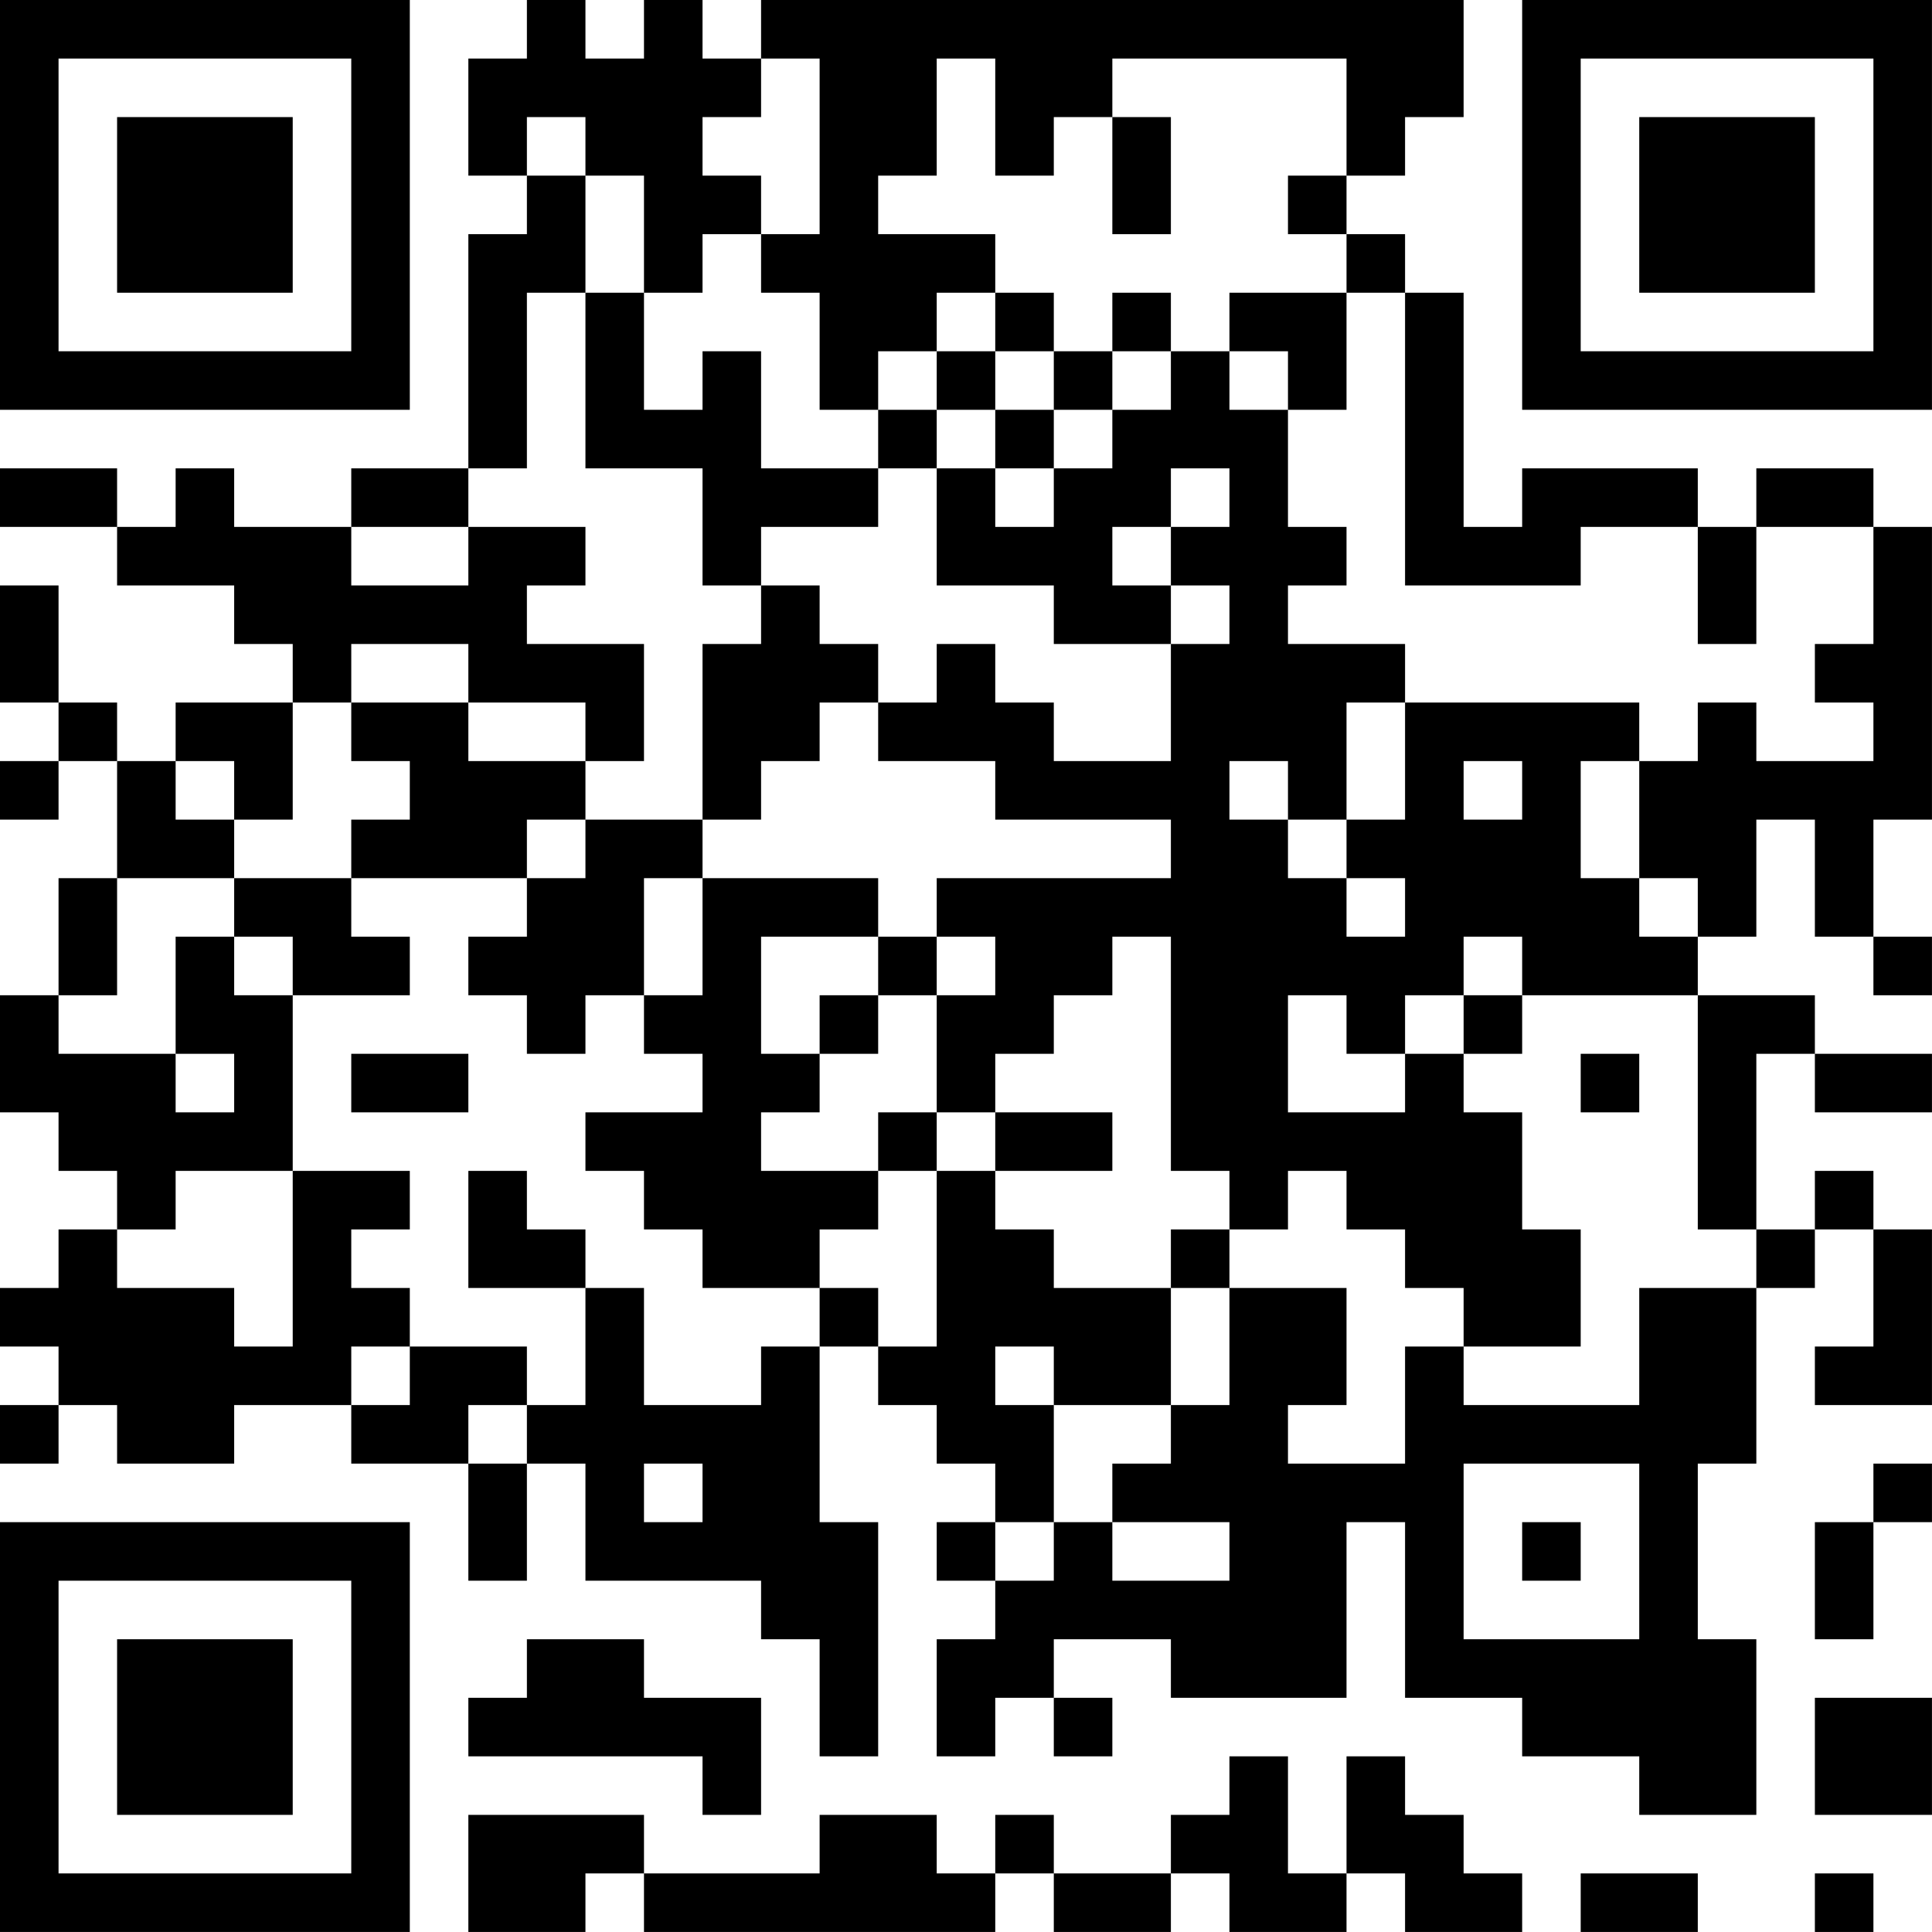 <?xml version="1.0" encoding="UTF-8"?>
<svg xmlns="http://www.w3.org/2000/svg" version="1.1" width="400" height="400" viewBox="0 0 400 400"><rect x="0" y="0" width="400" height="400" fill="#ffffff"/><g transform="scale(12.121)"><g transform="translate(0,0)"><path fill-rule="evenodd" d="M9 0L9 1L8 1L8 3L9 3L9 4L8 4L8 8L6 8L6 9L4 9L4 8L3 8L3 9L2 9L2 8L0 8L0 9L2 9L2 10L4 10L4 11L5 11L5 12L3 12L3 13L2 13L2 12L1 12L1 10L0 10L0 12L1 12L1 13L0 13L0 14L1 14L1 13L2 13L2 15L1 15L1 17L0 17L0 19L1 19L1 20L2 20L2 21L1 21L1 22L0 22L0 23L1 23L1 24L0 24L0 25L1 25L1 24L2 24L2 25L4 25L4 24L6 24L6 25L8 25L8 27L9 27L9 25L10 25L10 27L13 27L13 28L14 28L14 30L15 30L15 26L14 26L14 23L15 23L15 24L16 24L16 25L17 25L17 26L16 26L16 27L17 27L17 28L16 28L16 30L17 30L17 29L18 29L18 30L19 30L19 29L18 29L18 28L20 28L20 29L23 29L23 26L24 26L24 29L26 29L26 30L28 30L28 31L30 31L30 28L29 28L29 25L30 25L30 22L31 22L31 21L32 21L32 23L31 23L31 24L33 24L33 21L32 21L32 20L31 20L31 21L30 21L30 18L31 18L31 19L33 19L33 18L31 18L31 17L29 17L29 16L30 16L30 14L31 14L31 16L32 16L32 17L33 17L33 16L32 16L32 14L33 14L33 9L32 9L32 8L30 8L30 9L29 9L29 8L26 8L26 9L25 9L25 5L24 5L24 4L23 4L23 3L24 3L24 2L25 2L25 0L13 0L13 1L12 1L12 0L11 0L11 1L10 1L10 0ZM13 1L13 2L12 2L12 3L13 3L13 4L12 4L12 5L11 5L11 3L10 3L10 2L9 2L9 3L10 3L10 5L9 5L9 8L8 8L8 9L6 9L6 10L8 10L8 9L10 9L10 10L9 10L9 11L11 11L11 13L10 13L10 12L8 12L8 11L6 11L6 12L5 12L5 14L4 14L4 13L3 13L3 14L4 14L4 15L2 15L2 17L1 17L1 18L3 18L3 19L4 19L4 18L3 18L3 16L4 16L4 17L5 17L5 20L3 20L3 21L2 21L2 22L4 22L4 23L5 23L5 20L7 20L7 21L6 21L6 22L7 22L7 23L6 23L6 24L7 24L7 23L9 23L9 24L8 24L8 25L9 25L9 24L10 24L10 22L11 22L11 24L13 24L13 23L14 23L14 22L15 22L15 23L16 23L16 20L17 20L17 21L18 21L18 22L20 22L20 24L18 24L18 23L17 23L17 24L18 24L18 26L17 26L17 27L18 27L18 26L19 26L19 27L21 27L21 26L19 26L19 25L20 25L20 24L21 24L21 22L23 22L23 24L22 24L22 25L24 25L24 23L25 23L25 24L28 24L28 22L30 22L30 21L29 21L29 17L26 17L26 16L25 16L25 17L24 17L24 18L23 18L23 17L22 17L22 19L24 19L24 18L25 18L25 19L26 19L26 21L27 21L27 23L25 23L25 22L24 22L24 21L23 21L23 20L22 20L22 21L21 21L21 20L20 20L20 16L19 16L19 17L18 17L18 18L17 18L17 19L16 19L16 17L17 17L17 16L16 16L16 15L20 15L20 14L17 14L17 13L15 13L15 12L16 12L16 11L17 11L17 12L18 12L18 13L20 13L20 11L21 11L21 10L20 10L20 9L21 9L21 8L20 8L20 9L19 9L19 10L20 10L20 11L18 11L18 10L16 10L16 8L17 8L17 9L18 9L18 8L19 8L19 7L20 7L20 6L21 6L21 7L22 7L22 9L23 9L23 10L22 10L22 11L24 11L24 12L23 12L23 14L22 14L22 13L21 13L21 14L22 14L22 15L23 15L23 16L24 16L24 15L23 15L23 14L24 14L24 12L28 12L28 13L27 13L27 15L28 15L28 16L29 16L29 15L28 15L28 13L29 13L29 12L30 12L30 13L32 13L32 12L31 12L31 11L32 11L32 9L30 9L30 11L29 11L29 9L27 9L27 10L24 10L24 5L23 5L23 4L22 4L22 3L23 3L23 1L19 1L19 2L18 2L18 3L17 3L17 1L16 1L16 3L15 3L15 4L17 4L17 5L16 5L16 6L15 6L15 7L14 7L14 5L13 5L13 4L14 4L14 1ZM19 2L19 4L20 4L20 2ZM10 5L10 8L12 8L12 10L13 10L13 11L12 11L12 14L10 14L10 13L8 13L8 12L6 12L6 13L7 13L7 14L6 14L6 15L4 15L4 16L5 16L5 17L7 17L7 16L6 16L6 15L9 15L9 16L8 16L8 17L9 17L9 18L10 18L10 17L11 17L11 18L12 18L12 19L10 19L10 20L11 20L11 21L12 21L12 22L14 22L14 21L15 21L15 20L16 20L16 19L15 19L15 20L13 20L13 19L14 19L14 18L15 18L15 17L16 17L16 16L15 16L15 15L12 15L12 14L13 14L13 13L14 13L14 12L15 12L15 11L14 11L14 10L13 10L13 9L15 9L15 8L16 8L16 7L17 7L17 8L18 8L18 7L19 7L19 6L20 6L20 5L19 5L19 6L18 6L18 5L17 5L17 6L16 6L16 7L15 7L15 8L13 8L13 6L12 6L12 7L11 7L11 5ZM21 5L21 6L22 6L22 7L23 7L23 5ZM17 6L17 7L18 7L18 6ZM25 13L25 14L26 14L26 13ZM9 14L9 15L10 15L10 14ZM11 15L11 17L12 17L12 15ZM13 16L13 18L14 18L14 17L15 17L15 16ZM25 17L25 18L26 18L26 17ZM6 18L6 19L8 19L8 18ZM27 18L27 19L28 19L28 18ZM17 19L17 20L19 20L19 19ZM8 20L8 22L10 22L10 21L9 21L9 20ZM20 21L20 22L21 22L21 21ZM11 25L11 26L12 26L12 25ZM25 25L25 28L28 28L28 25ZM32 25L32 26L31 26L31 28L32 28L32 26L33 26L33 25ZM26 26L26 27L27 27L27 26ZM9 28L9 29L8 29L8 30L12 30L12 31L13 31L13 29L11 29L11 28ZM31 29L31 31L33 31L33 29ZM21 30L21 31L20 31L20 32L18 32L18 31L17 31L17 32L16 32L16 31L14 31L14 32L11 32L11 31L8 31L8 33L10 33L10 32L11 32L11 33L17 33L17 32L18 32L18 33L20 33L20 32L21 32L21 33L23 33L23 32L24 32L24 33L26 33L26 32L25 32L25 31L24 31L24 30L23 30L23 32L22 32L22 30ZM27 32L27 33L29 33L29 32ZM31 32L31 33L32 33L32 32ZM0 0L0 7L7 7L7 0ZM1 1L1 6L6 6L6 1ZM2 2L2 5L5 5L5 2ZM26 0L26 7L33 7L33 0ZM27 1L27 6L32 6L32 1ZM28 2L28 5L31 5L31 2ZM0 26L0 33L7 33L7 26ZM1 27L1 32L6 32L6 27ZM2 28L2 31L5 31L5 28Z" fill="#000000"/></g></g></svg>
